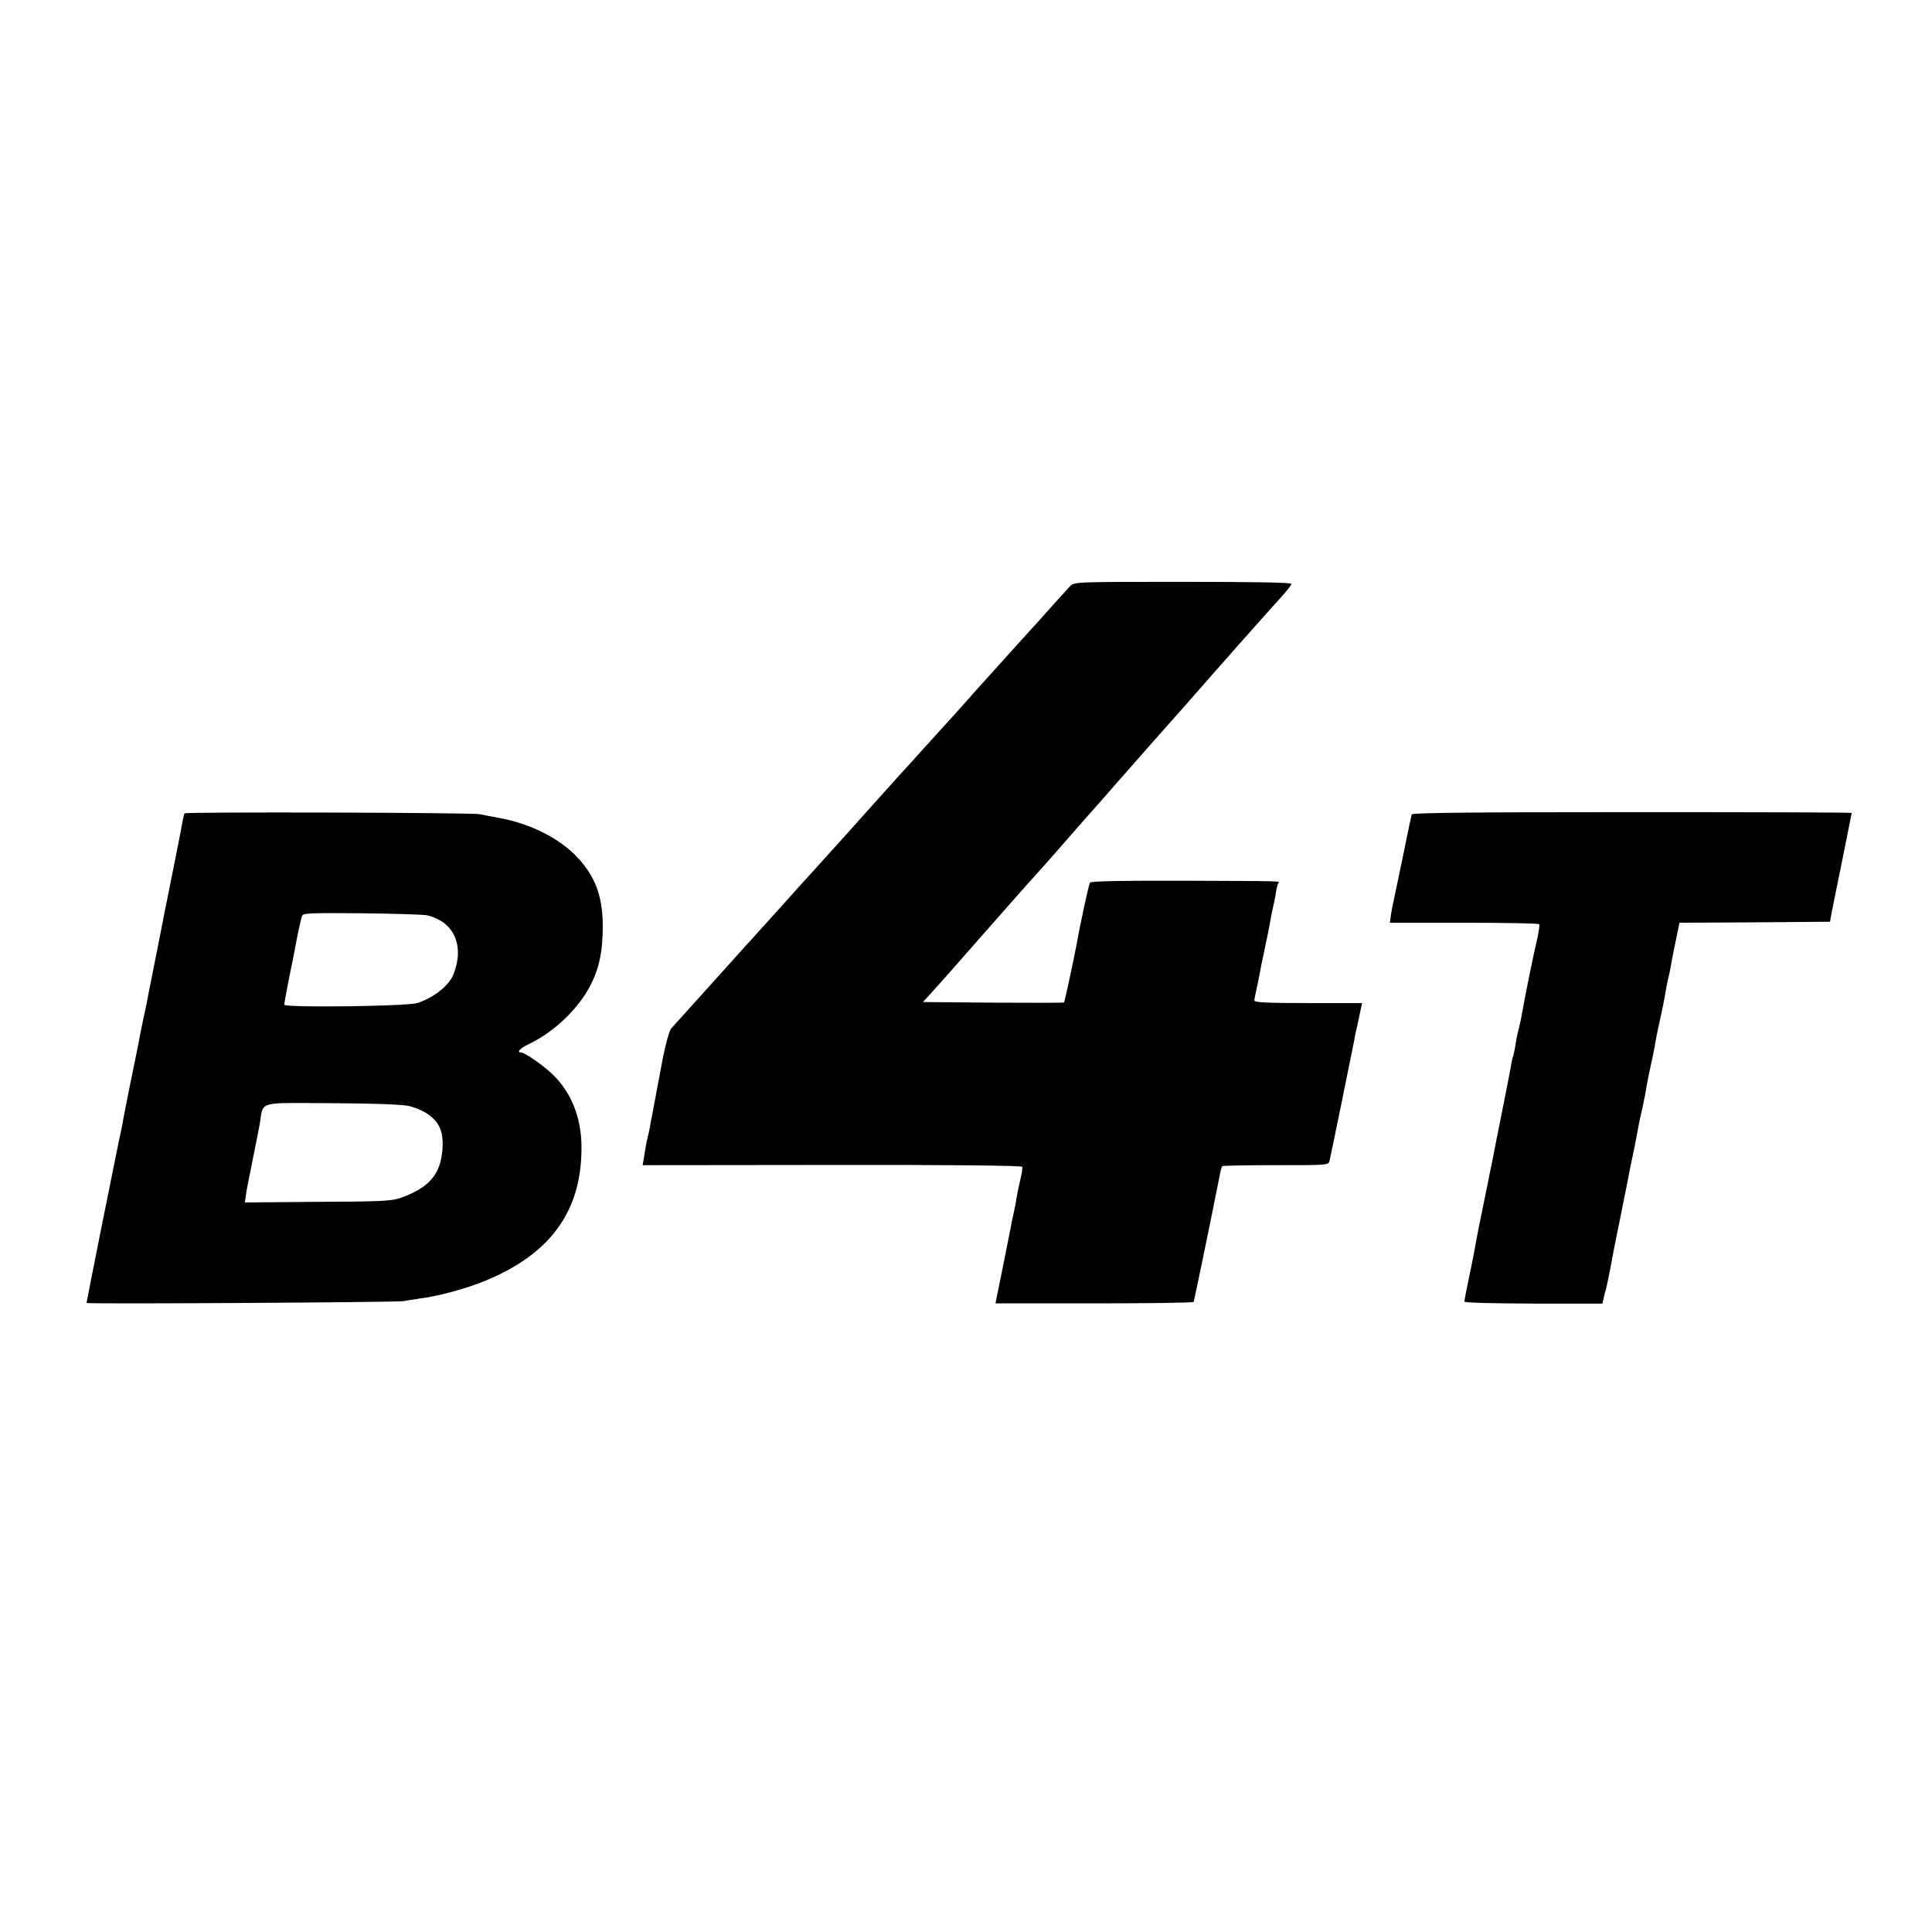 <?xml version="1.0" standalone="no"?>
<!DOCTYPE svg PUBLIC "-//W3C//DTD SVG 20010904//EN"
 "http://www.w3.org/TR/2001/REC-SVG-20010904/DTD/svg10.dtd">
<svg version="1.0" xmlns="http://www.w3.org/2000/svg"
 width="938pt" height="938pt" viewBox="0 0 938 938"
 preserveAspectRatio="xMidYMid meet">
<g transform="translate(0,938) scale(0.1,-0.1)"
fill="#000000" stroke="none">
<path d="M5195 6534 c-11 -12 -49 -54 -85 -94 -36 -40 -70 -78 -75 -84 -6 -6
-55 -60 -110 -121 -54 -60 -104 -115 -109 -121 -15 -16 -130 -144 -154 -172
-11 -13 -58 -64 -104 -115 -46 -50 -105 -116 -133 -147 -27 -30 -52 -57 -55
-60 -4 -4 -91 -101 -185 -206 -63 -71 -93 -104 -170 -189 -49 -55 -92 -102
-95 -105 -3 -3 -64 -70 -135 -150 -72 -80 -139 -154 -150 -166 -11 -11 -33
-36 -49 -54 -22 -25 -206 -229 -327 -363 -9 -10 -26 -70 -40 -140 -12 -67 -24
-126 -25 -132 -1 -5 -7 -37 -13 -70 -6 -33 -13 -71 -16 -85 -3 -14 -8 -38 -10
-55 -3 -16 -8 -37 -10 -45 -2 -8 -7 -30 -10 -47 -3 -18 -7 -46 -10 -62 l-5
-28 920 1 c580 1 921 -3 923 -9 2 -5 -2 -34 -10 -65 -7 -30 -15 -70 -18 -87
-2 -18 -9 -52 -14 -75 -6 -24 -12 -56 -15 -73 -3 -16 -21 -105 -39 -196 l-34
-167 479 0 c263 0 480 3 483 7 3 6 76 358 131 635 2 10 6 21 8 24 3 3 120 5
261 5 252 0 255 0 260 21 8 34 115 558 121 591 2 17 7 37 9 45 2 8 6 26 9 40
3 14 8 40 12 58 l7 32 -262 0 c-202 0 -261 3 -261 13 0 6 5 30 10 52 5 22 11
55 15 73 3 18 12 65 21 105 20 95 20 95 30 147 4 25 8 47 9 50 10 43 16 71 20
99 3 19 8 38 11 43 7 11 38 10 -459 12 -294 1 -451 -2 -455 -9 -6 -8 -48 -203
-67 -310 -13 -68 -56 -269 -59 -272 -2 -2 -156 -2 -344 -1 l-341 3 42 46 c42
46 79 88 237 268 46 52 93 106 106 120 12 14 31 35 41 47 16 19 142 159 168
188 6 6 57 65 115 131 57 66 107 122 110 125 3 3 36 41 75 85 38 44 74 85 80
91 5 6 37 42 70 80 62 70 101 115 216 244 36 41 86 98 110 125 24 28 58 66 75
85 17 19 53 60 80 91 87 98 168 189 216 242 26 29 48 57 48 62 0 7 -180 10
-527 10 -523 0 -527 0 -548 -21z"/>
<path d="M896 5431 c-2 -3 -7 -24 -11 -46 -10 -56 -9 -49 -50 -255 -20 -102
-39 -193 -41 -203 -1 -10 -19 -98 -38 -195 -20 -97 -37 -188 -40 -202 -2 -14
-12 -58 -20 -97 -9 -40 -18 -87 -21 -105 -3 -17 -22 -109 -41 -202 -19 -94
-37 -184 -39 -201 -3 -16 -10 -50 -16 -75 -9 -41 -159 -790 -159 -796 0 -6
1517 3 1540 9 14 3 48 8 75 12 88 11 216 45 309 82 331 132 485 347 479 666
-3 136 -50 253 -139 340 -42 41 -136 107 -153 107 -25 0 -8 20 37 41 105 50
209 142 273 241 57 90 81 173 85 298 6 173 -34 281 -140 385 -87 84 -224 150
-369 175 -34 6 -73 14 -87 17 -34 8 -1429 12 -1434 4z m1178 -495 c131 -31
182 -147 128 -286 -22 -56 -99 -116 -177 -140 -53 -16 -645 -23 -645 -8 0 6
11 65 24 132 14 66 28 137 31 156 8 44 24 119 31 142 4 15 30 16 292 14 158
-2 300 -6 316 -10z m-92 -925 c32 -7 75 -25 98 -42 55 -40 74 -86 68 -169 -9
-122 -64 -186 -203 -236 -44 -15 -93 -18 -403 -19 l-353 -3 5 37 c3 20 8 47
11 61 3 14 9 48 15 75 5 28 12 61 15 75 6 31 12 58 26 133 20 114 -19 102 345
101 204 -1 339 -6 376 -13z"/>
<path d="M6854 5426 c-2 -6 -19 -87 -38 -181 -19 -93 -40 -192 -46 -220 -6
-27 -14 -67 -17 -87 l-5 -38 361 0 c198 0 362 -3 364 -7 3 -5 -2 -35 -9 -68
-21 -90 -58 -270 -80 -395 -3 -14 -9 -41 -14 -60 -5 -19 -11 -52 -14 -74 -4
-21 -8 -41 -10 -45 -2 -3 -7 -24 -10 -46 -4 -22 -20 -105 -36 -185 -16 -80
-31 -156 -34 -170 -2 -14 -25 -128 -51 -255 -26 -126 -49 -241 -51 -255 -2
-14 -7 -36 -9 -50 -3 -14 -7 -34 -9 -45 -2 -11 -11 -55 -20 -97 -9 -42 -16
-81 -16 -87 0 -6 127 -9 335 -10 l335 0 6 27 c3 15 8 34 11 42 2 8 11 49 19
90 18 98 17 92 59 300 20 98 38 189 40 202 3 13 12 58 21 101 8 42 18 90 20
105 3 15 11 54 19 87 7 33 16 78 19 100 4 22 13 67 20 100 8 33 17 77 20 97 3
20 14 77 25 125 11 48 22 104 25 123 6 37 10 58 20 100 3 14 8 37 10 51 2 14
12 64 22 112 l18 87 365 2 366 3 6 35 c4 19 27 137 53 262 25 125 46 229 46
231 0 3 -480 4 -1066 4 -760 0 -1067 -3 -1070 -11z"/>
</g>
</svg>
